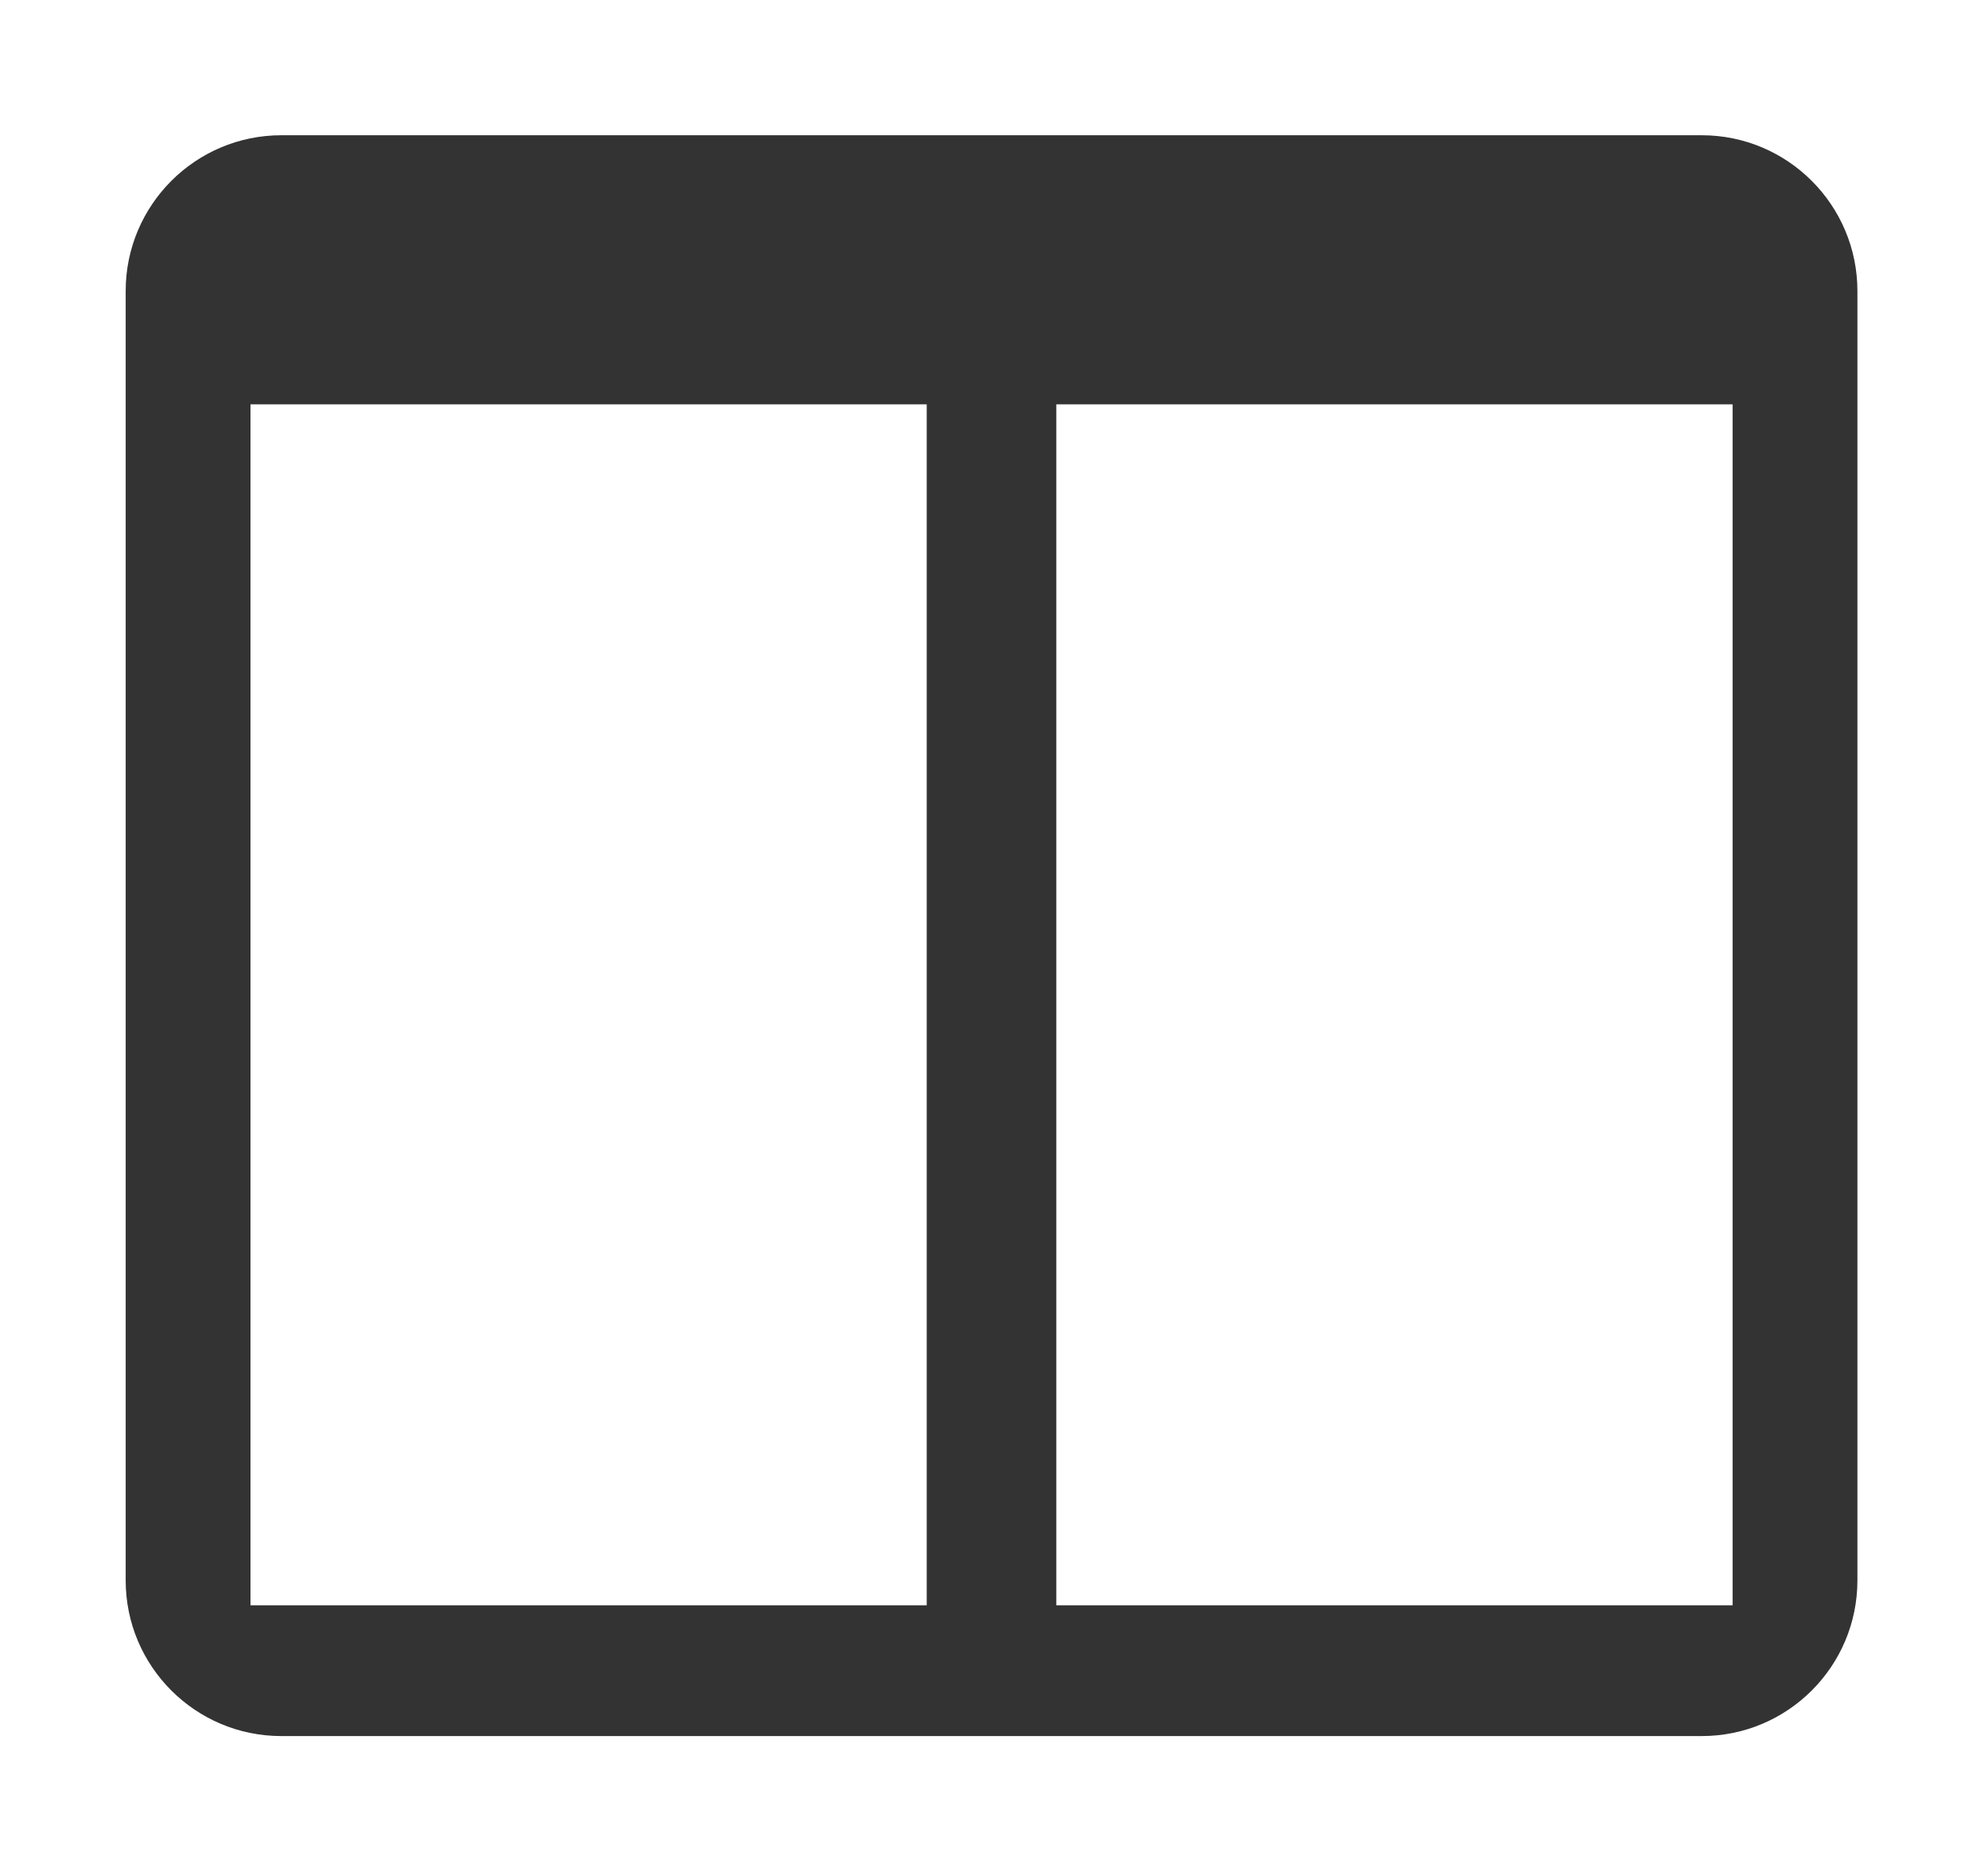 <?xml version="1.0" encoding="UTF-8"?>
<!-- Generated by Pixelmator Pro 3.6.14 -->
<svg width="32" height="30" viewBox="0 0 32 30" xmlns="http://www.w3.org/2000/svg">
    <g id="Gruppe">
        <g id="g1">
            <path id="Pfad" fill="#333333" fill-rule="evenodd" stroke="none" d="M 29.898 4.684 C 29.898 3.301 28.775 2.177 27.392 2.177 L 4.529 2.177 C 3.146 2.177 2.023 3.301 2.023 4.684 L 2.023 25.438 C 2.023 26.822 3.146 27.944 4.529 27.944 L 27.392 27.944 C 28.775 27.944 29.898 26.822 29.898 25.438 L 29.898 4.684 Z M 27.889 6.508 L 17.003 6.508 L 17.003 25.839 L 27.889 25.839 L 27.889 6.508 Z M 14.917 6.508 L 4.032 6.508 L 4.032 25.839 L 14.917 25.839 L 14.917 6.508 Z"/>
        </g>
    </g>
</svg>
